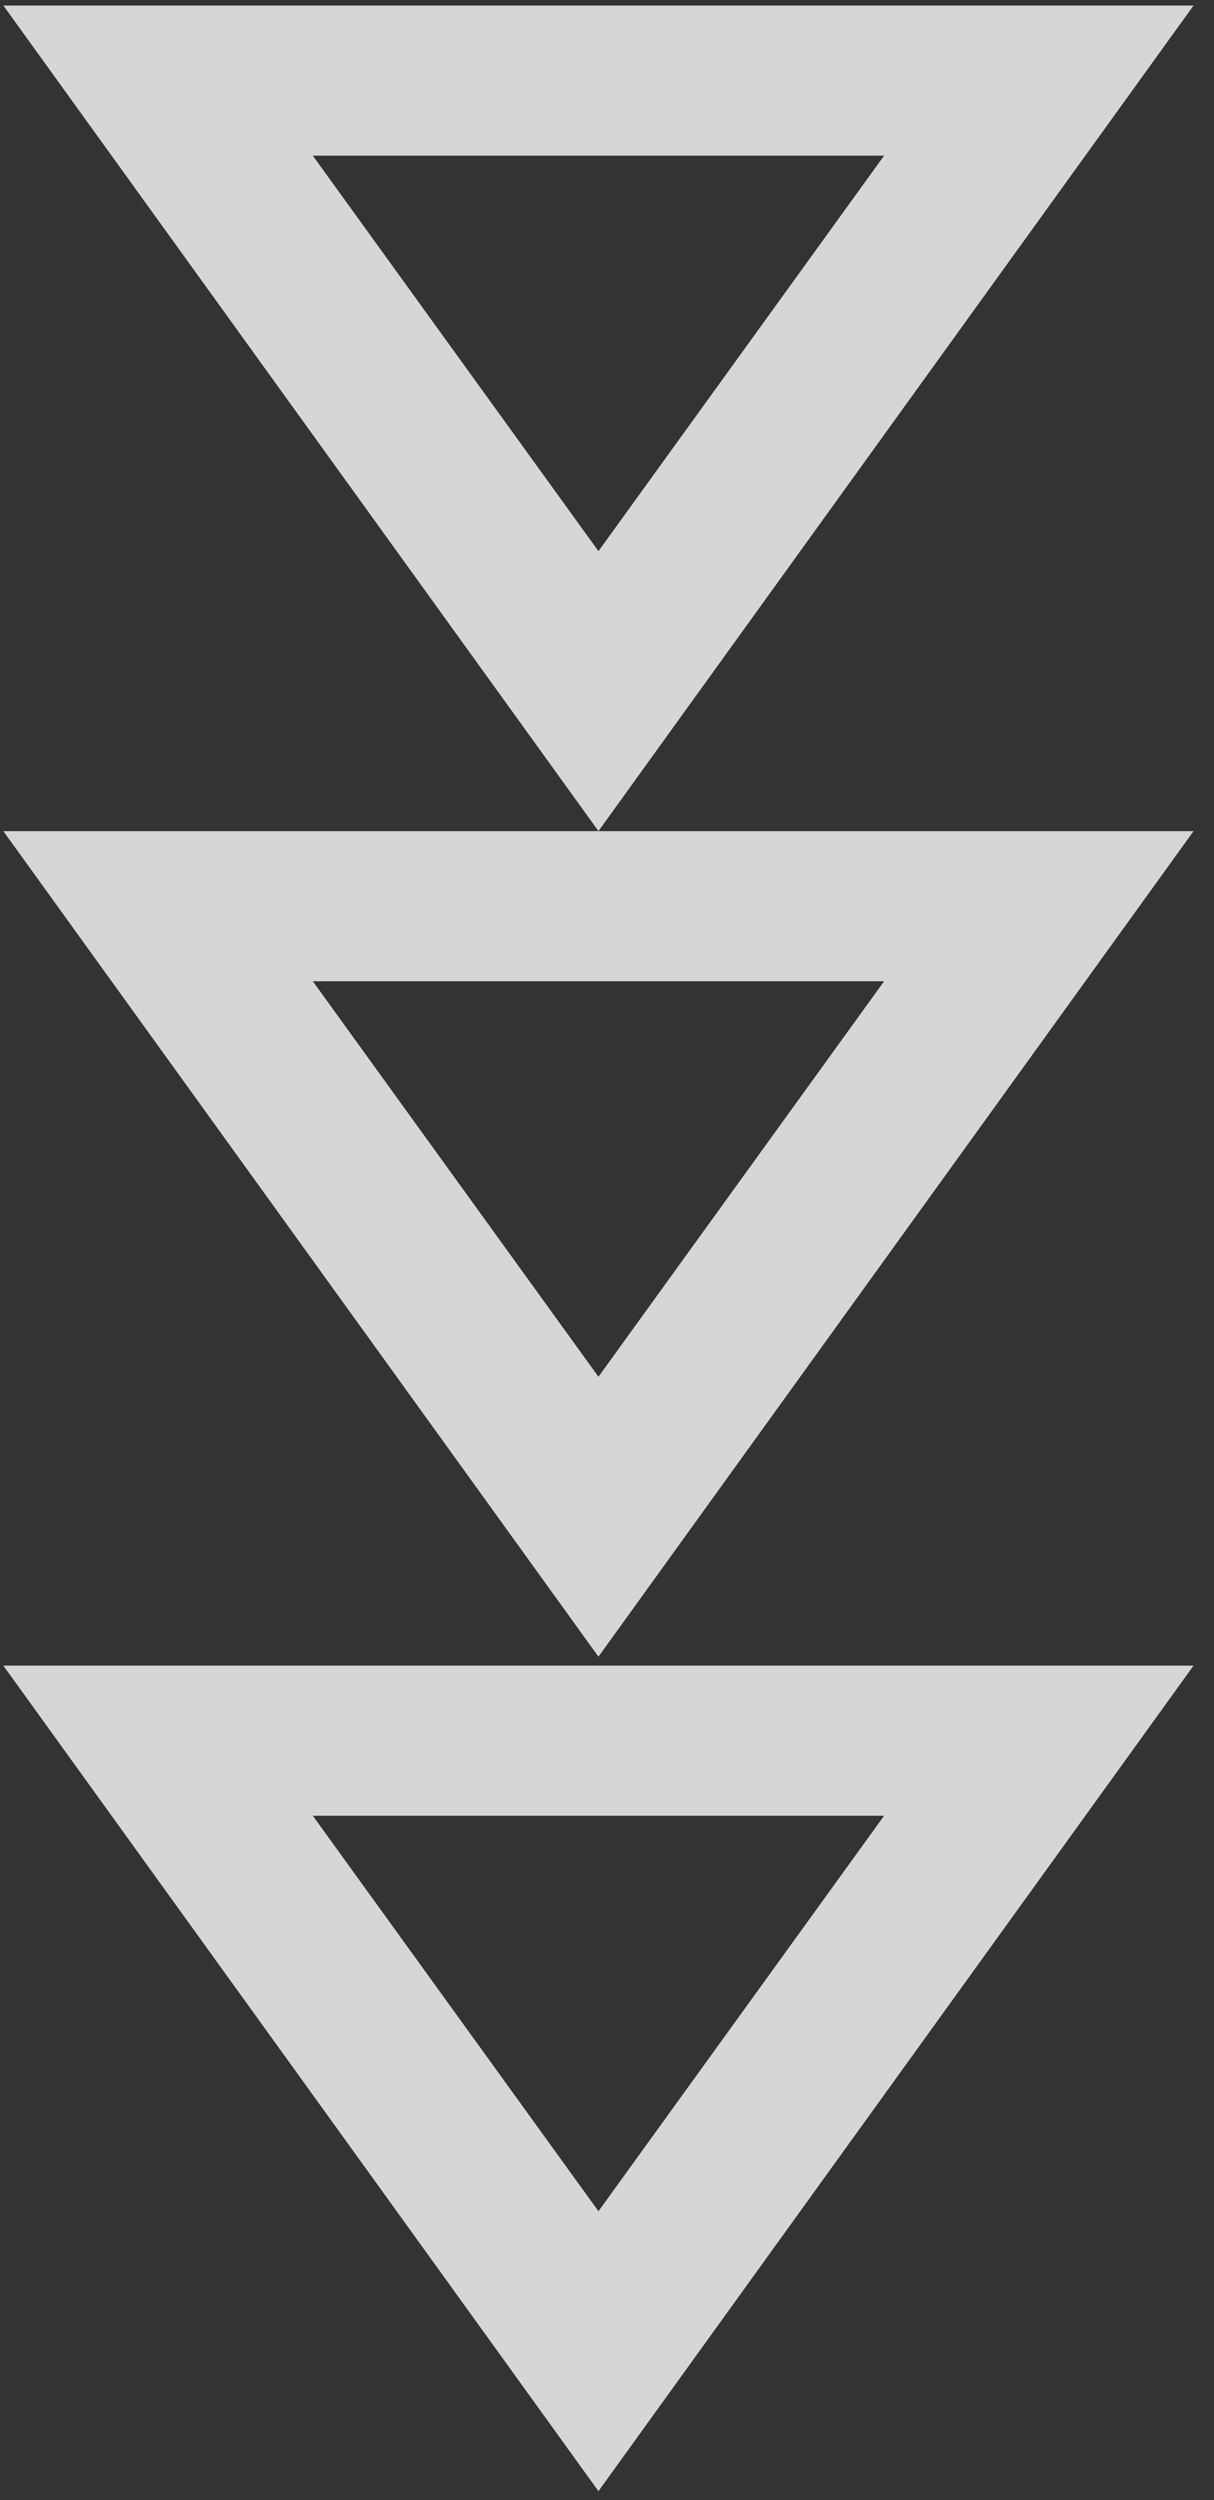 <?xml version="1.0" encoding="UTF-8"?> <svg xmlns="http://www.w3.org/2000/svg" width="51" height="105" viewBox="0 0 51 105" fill="none"><rect x="0" y="0" width="51" height="105" fill="#333333" stroke="none"/> <path opacity="0.8" d="M37.141 6.537L25.141 23.148L13.141 6.537L37.141 6.537ZM50.141 0.232L0.141 0.232L25.141 34.905L50.141 0.232Z" fill="white"></path> <path opacity="0.8" d="M37.141 41.212L25.141 57.823L13.141 41.212H37.141ZM50.141 34.908H0.141L25.141 69.58L50.141 34.908Z" fill="white"></path> <path opacity="0.8" d="M37.141 76.26L25.141 92.871L13.141 76.26H37.141ZM50.141 69.956H0.141L25.141 104.628L50.141 69.956Z" fill="white"></path> </svg> 